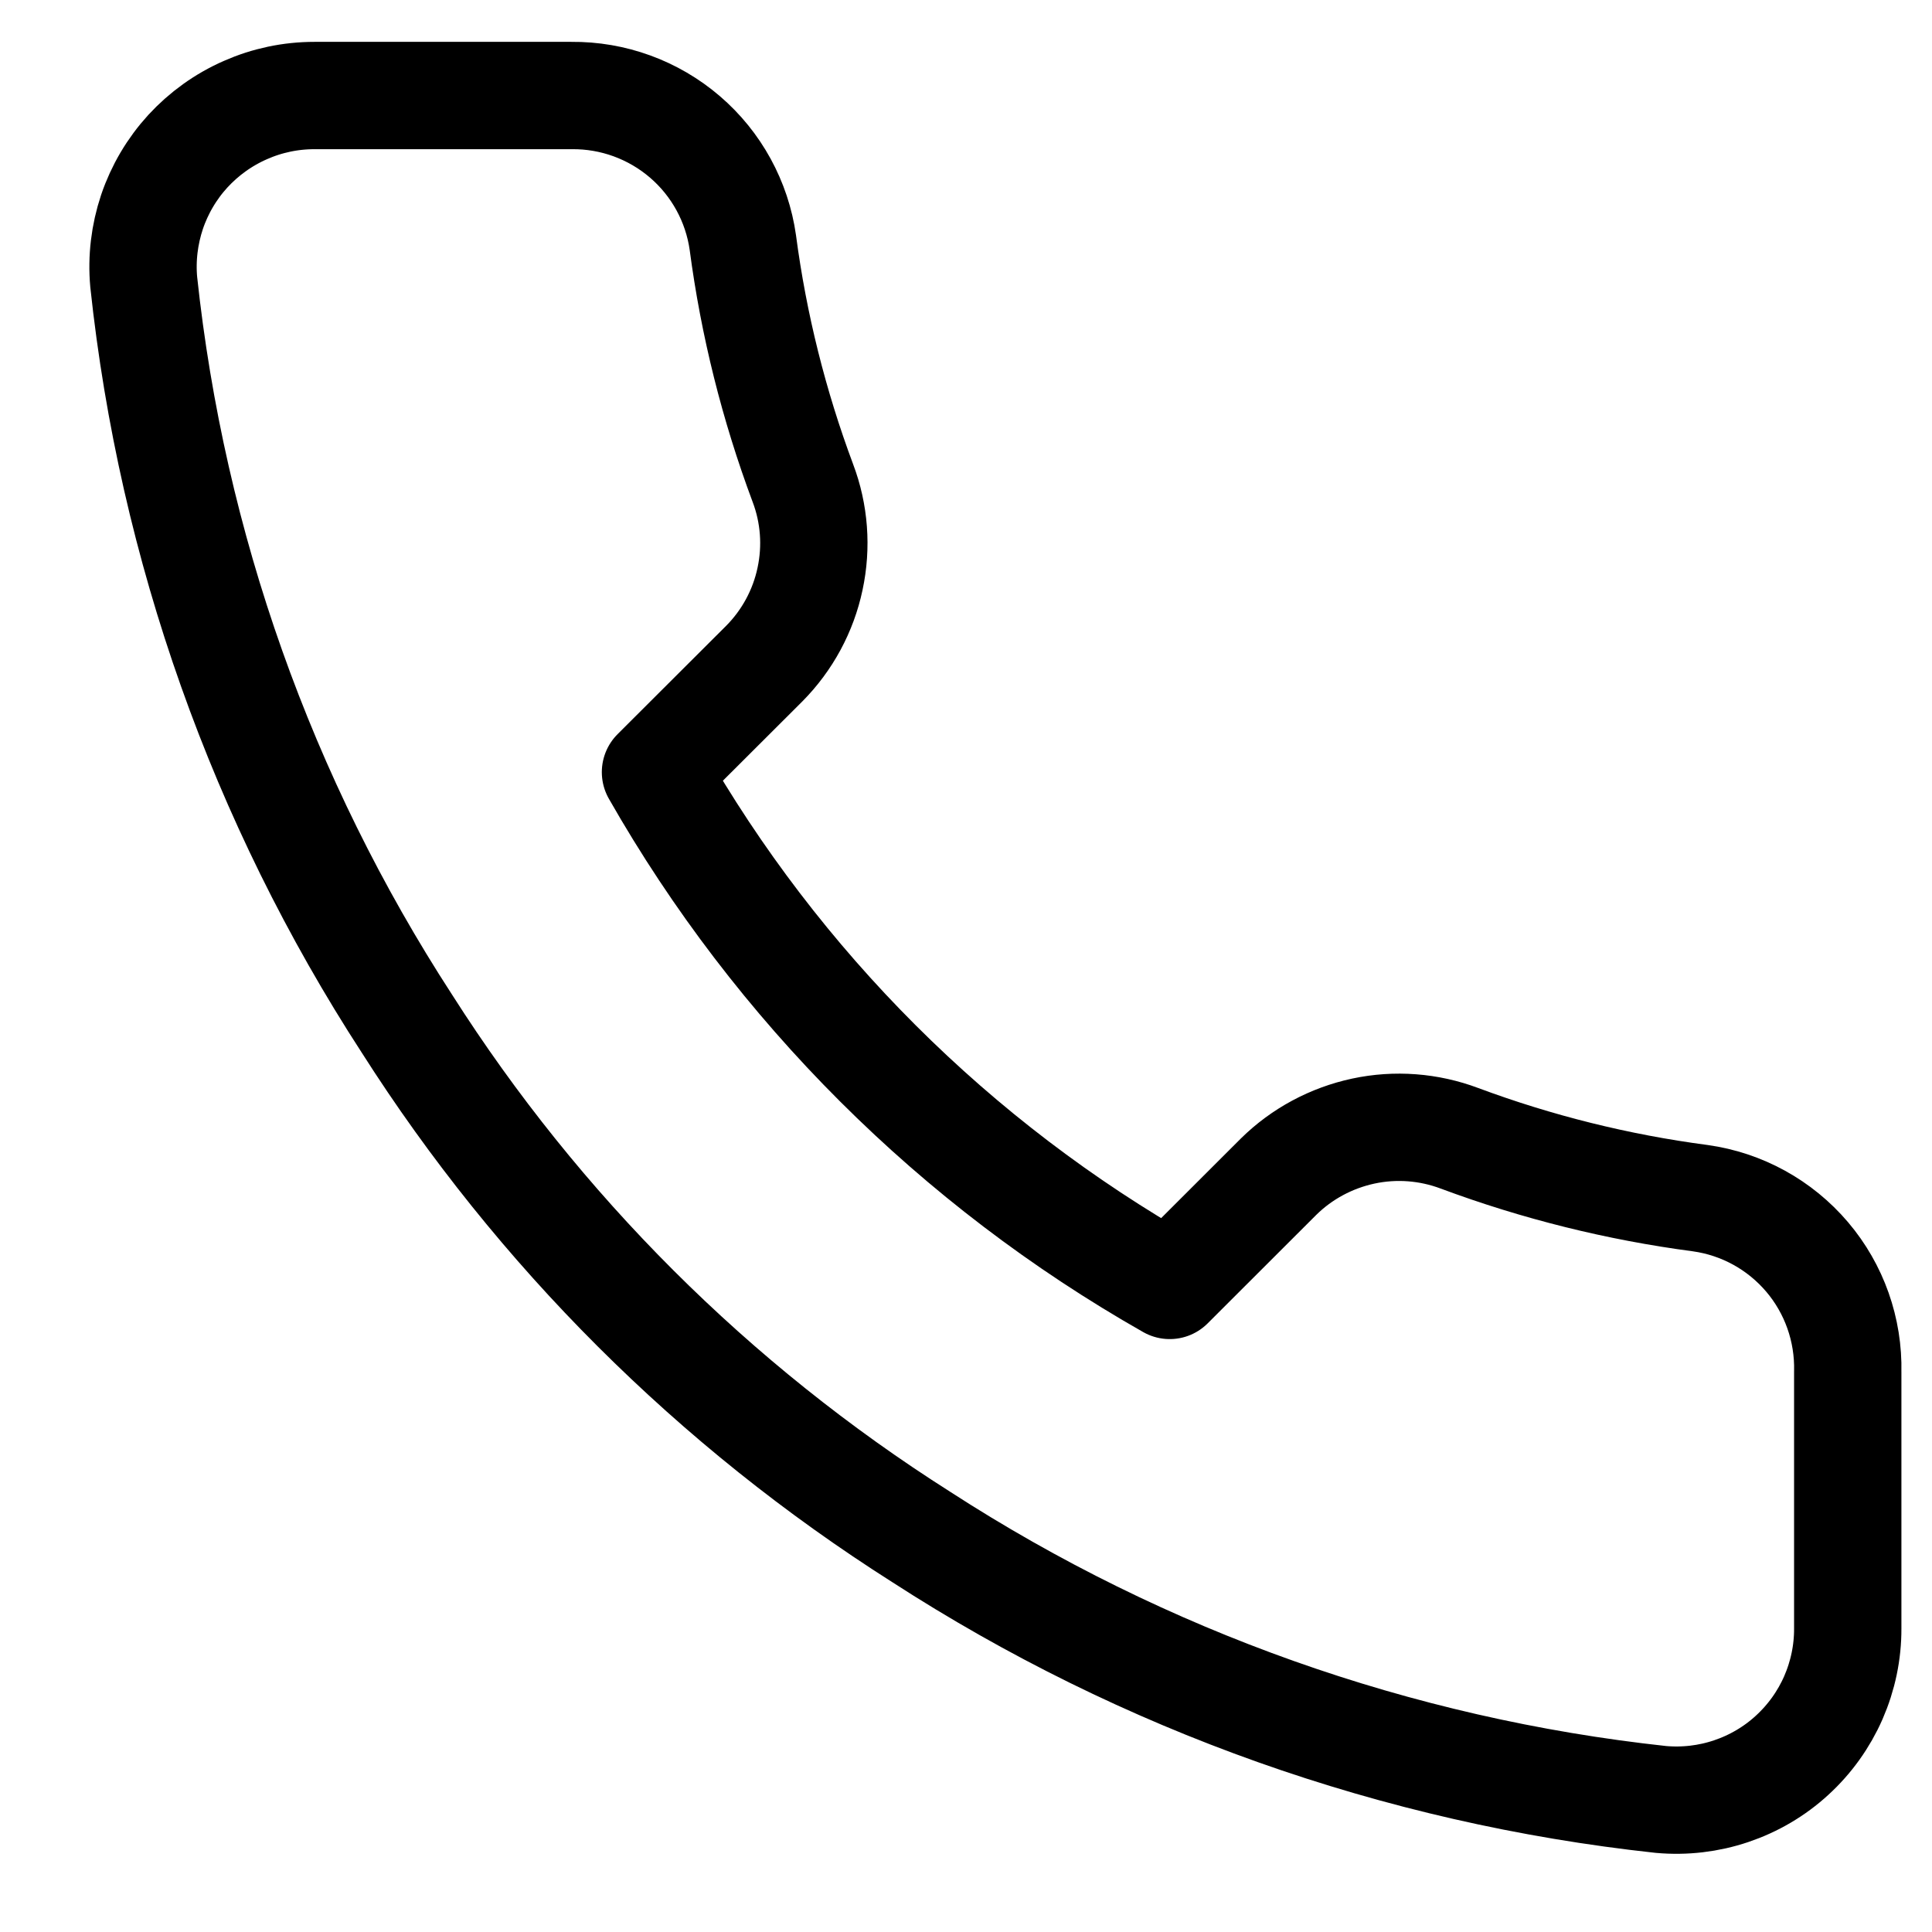 <?xml version="1.0" encoding="UTF-8"?>
<svg xmlns="http://www.w3.org/2000/svg" width="18" height="18" viewBox="0 0 18 18" fill="none">
  <path d="M17.215 12.781V15.172C17.216 15.393 17.17 15.613 17.081 15.817C16.992 16.02 16.861 16.203 16.697 16.353C16.534 16.503 16.34 16.617 16.129 16.688C15.919 16.759 15.695 16.785 15.474 16.765C13.017 16.499 10.656 15.661 8.582 14.319C6.653 13.095 5.017 11.463 3.791 9.537C2.441 7.458 1.602 5.091 1.339 2.627C1.319 2.407 1.346 2.185 1.416 1.975C1.487 1.765 1.601 1.572 1.75 1.409C1.9 1.246 2.082 1.115 2.285 1.026C2.488 0.936 2.707 0.89 2.929 0.89H5.324C5.712 0.886 6.087 1.023 6.381 1.275C6.675 1.527 6.867 1.878 6.921 2.261C7.022 3.026 7.21 3.777 7.48 4.5C7.588 4.785 7.611 5.095 7.547 5.393C7.484 5.691 7.336 5.965 7.121 6.182L6.107 7.194C7.244 9.189 8.899 10.841 10.898 11.976L11.912 10.963C12.129 10.749 12.404 10.602 12.702 10.538C13.001 10.474 13.312 10.498 13.597 10.605C14.322 10.875 15.075 11.062 15.841 11.163C16.229 11.217 16.583 11.412 16.837 11.711C17.09 12.009 17.224 12.39 17.215 12.781Z" stroke="black" stroke-linecap="round" stroke-linejoin="round"></path>
</svg>
